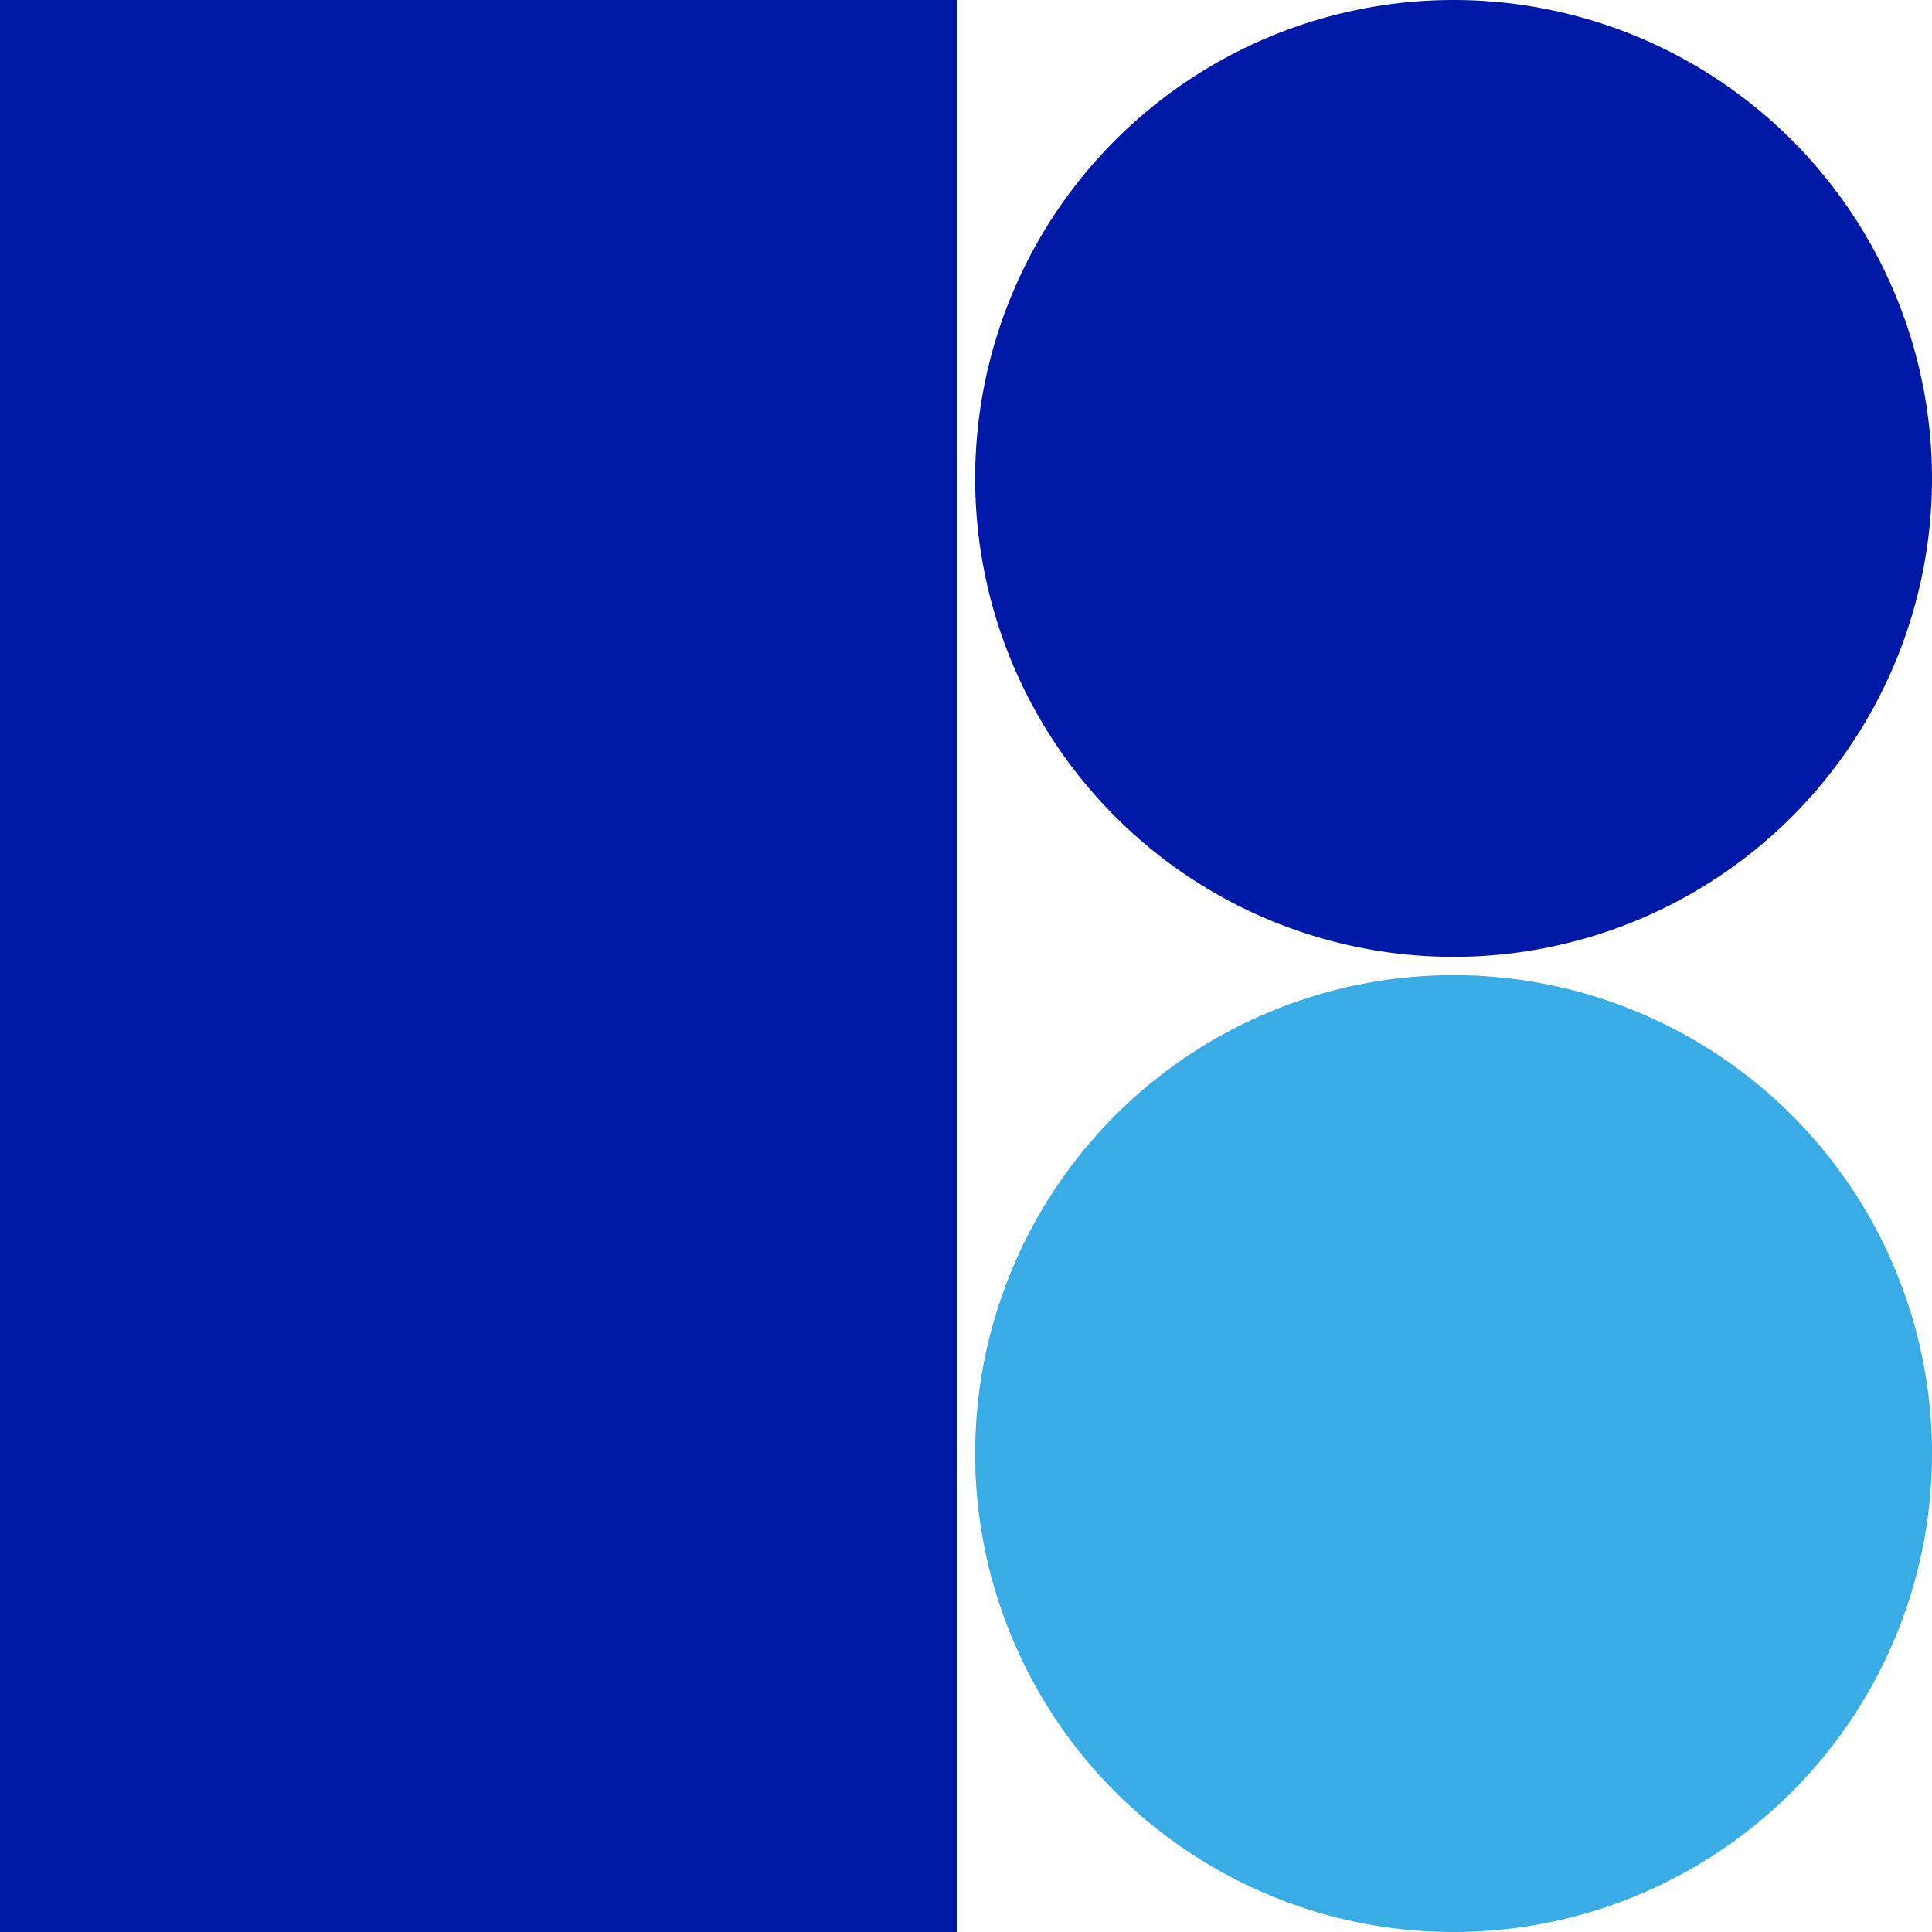 <?xml version="1.0" encoding="UTF-8" standalone="no"?>
<!-- Created with Inkscape (http://www.inkscape.org/) -->

<svg
   xmlns:dc="http://purl.org/dc/elements/1.1/"
   xmlns:cc="http://creativecommons.org/ns#"
   xmlns:rdf="http://www.w3.org/1999/02/22-rdf-syntax-ns#"
   xmlns:svg="http://www.w3.org/2000/svg"
   xmlns="http://www.w3.org/2000/svg"
   xmlns:sodipodi="http://sodipodi.sourceforge.net/DTD/sodipodi-0.dtd"
   xmlns:inkscape="http://www.inkscape.org/namespaces/inkscape"
   id="svg3336"
   version="1.1"
   inkscape:version="0.91 r13725"
   width="400"
   height="400"
   viewBox="0 0 400 400"
   sodipodi:docname="Rankin_Bass_Logo_1971.svg">
  <defs
     id="defs3340" />
  <sodipodi:namedview
     pagecolor="#ffffff"
     bordercolor="#666666"
     borderopacity="1"
     objecttolerance="10"
     gridtolerance="10"
     guidetolerance="10"
     inkscape:pageopacity="0"
     inkscape:pageshadow="2"
     inkscape:window-width="1366"
     inkscape:window-height="702"
     id="namedview3338"
     showgrid="false"
     showguides="false"
     inkscape:guide-bbox="true"
     inkscape:snap-page="false"
     inkscape:snap-bbox="false"
     inkscape:bbox-nodes="false"
     inkscape:snap-midpoints="false"
     inkscape:snap-bbox-midpoints="false"
     inkscape:object-nodes="false"
     inkscape:snap-smooth-nodes="false"
     fit-margin-top="0"
     fit-margin-left="0"
     fit-margin-right="0"
     fit-margin-bottom="0"
     inkscape:zoom="1.3475"
     inkscape:cx="200"
     inkscape:cy="200"
     inkscape:window-x="-6"
     inkscape:window-y="-6"
     inkscape:window-maximized="1"
     inkscape:current-layer="svg3336">
    <sodipodi:guide
       position="543.011,359.373"
       orientation="0,1"
       id="guide3350" />
    <sodipodi:guide
       position="719.324,712"
       orientation="0,1"
       id="guide3417" />
    <sodipodi:guide
       position="543.011,352.627"
       orientation="0,1"
       id="guide3429" />
    <sodipodi:guide
       position="359.373,672.955"
       orientation="1,0"
       id="guide3433" />
    <sodipodi:guide
       position="535.687,3.4106051e-013"
       orientation="0,1"
       id="guide3435" />
  </sodipodi:namedview>
  <path
     style="fill:#0019a6;fill-opacity:1;stroke:none;stroke-width:20;stroke-linejoin:round;stroke-miterlimit:4;stroke-dasharray:none;stroke-opacity:1"
     d="M 400,99.053 A 99.053,99.053 0 0 1 300.947,198.105 99.053,99.053 0 0 1 201.895,99.053 99.053,99.053 0 0 1 300.947,0 99.053,99.053 0 0 1 400,99.053 Z"
     id="path3356"
     inkscape:connector-curvature="0" />
  <path
     inkscape:connector-curvature="0"
     style="fill:#39ace5;fill-opacity:1;stroke:none;stroke-width:20;stroke-linejoin:round;stroke-miterlimit:4;stroke-dasharray:none;stroke-opacity:1"
     d="M 400,300.947 A 99.053,99.053 0 0 1 300.947,400 99.053,99.053 0 0 1 201.895,300.947 99.053,99.053 0 0 1 300.947,201.895 99.053,99.053 0 0 1 400,300.947 Z"
     id="path3356-3" />
  <path
     style="fill:#0019a6;fill-opacity:1;stroke:none;stroke-width:20;stroke-linejoin:round;stroke-miterlimit:4;stroke-dasharray:none;stroke-opacity:1"
     d="m 0,0 198.105,0 0,400 L 0,400 Z"
     id="rect3427"
     inkscape:connector-curvature="0" />
</svg>

